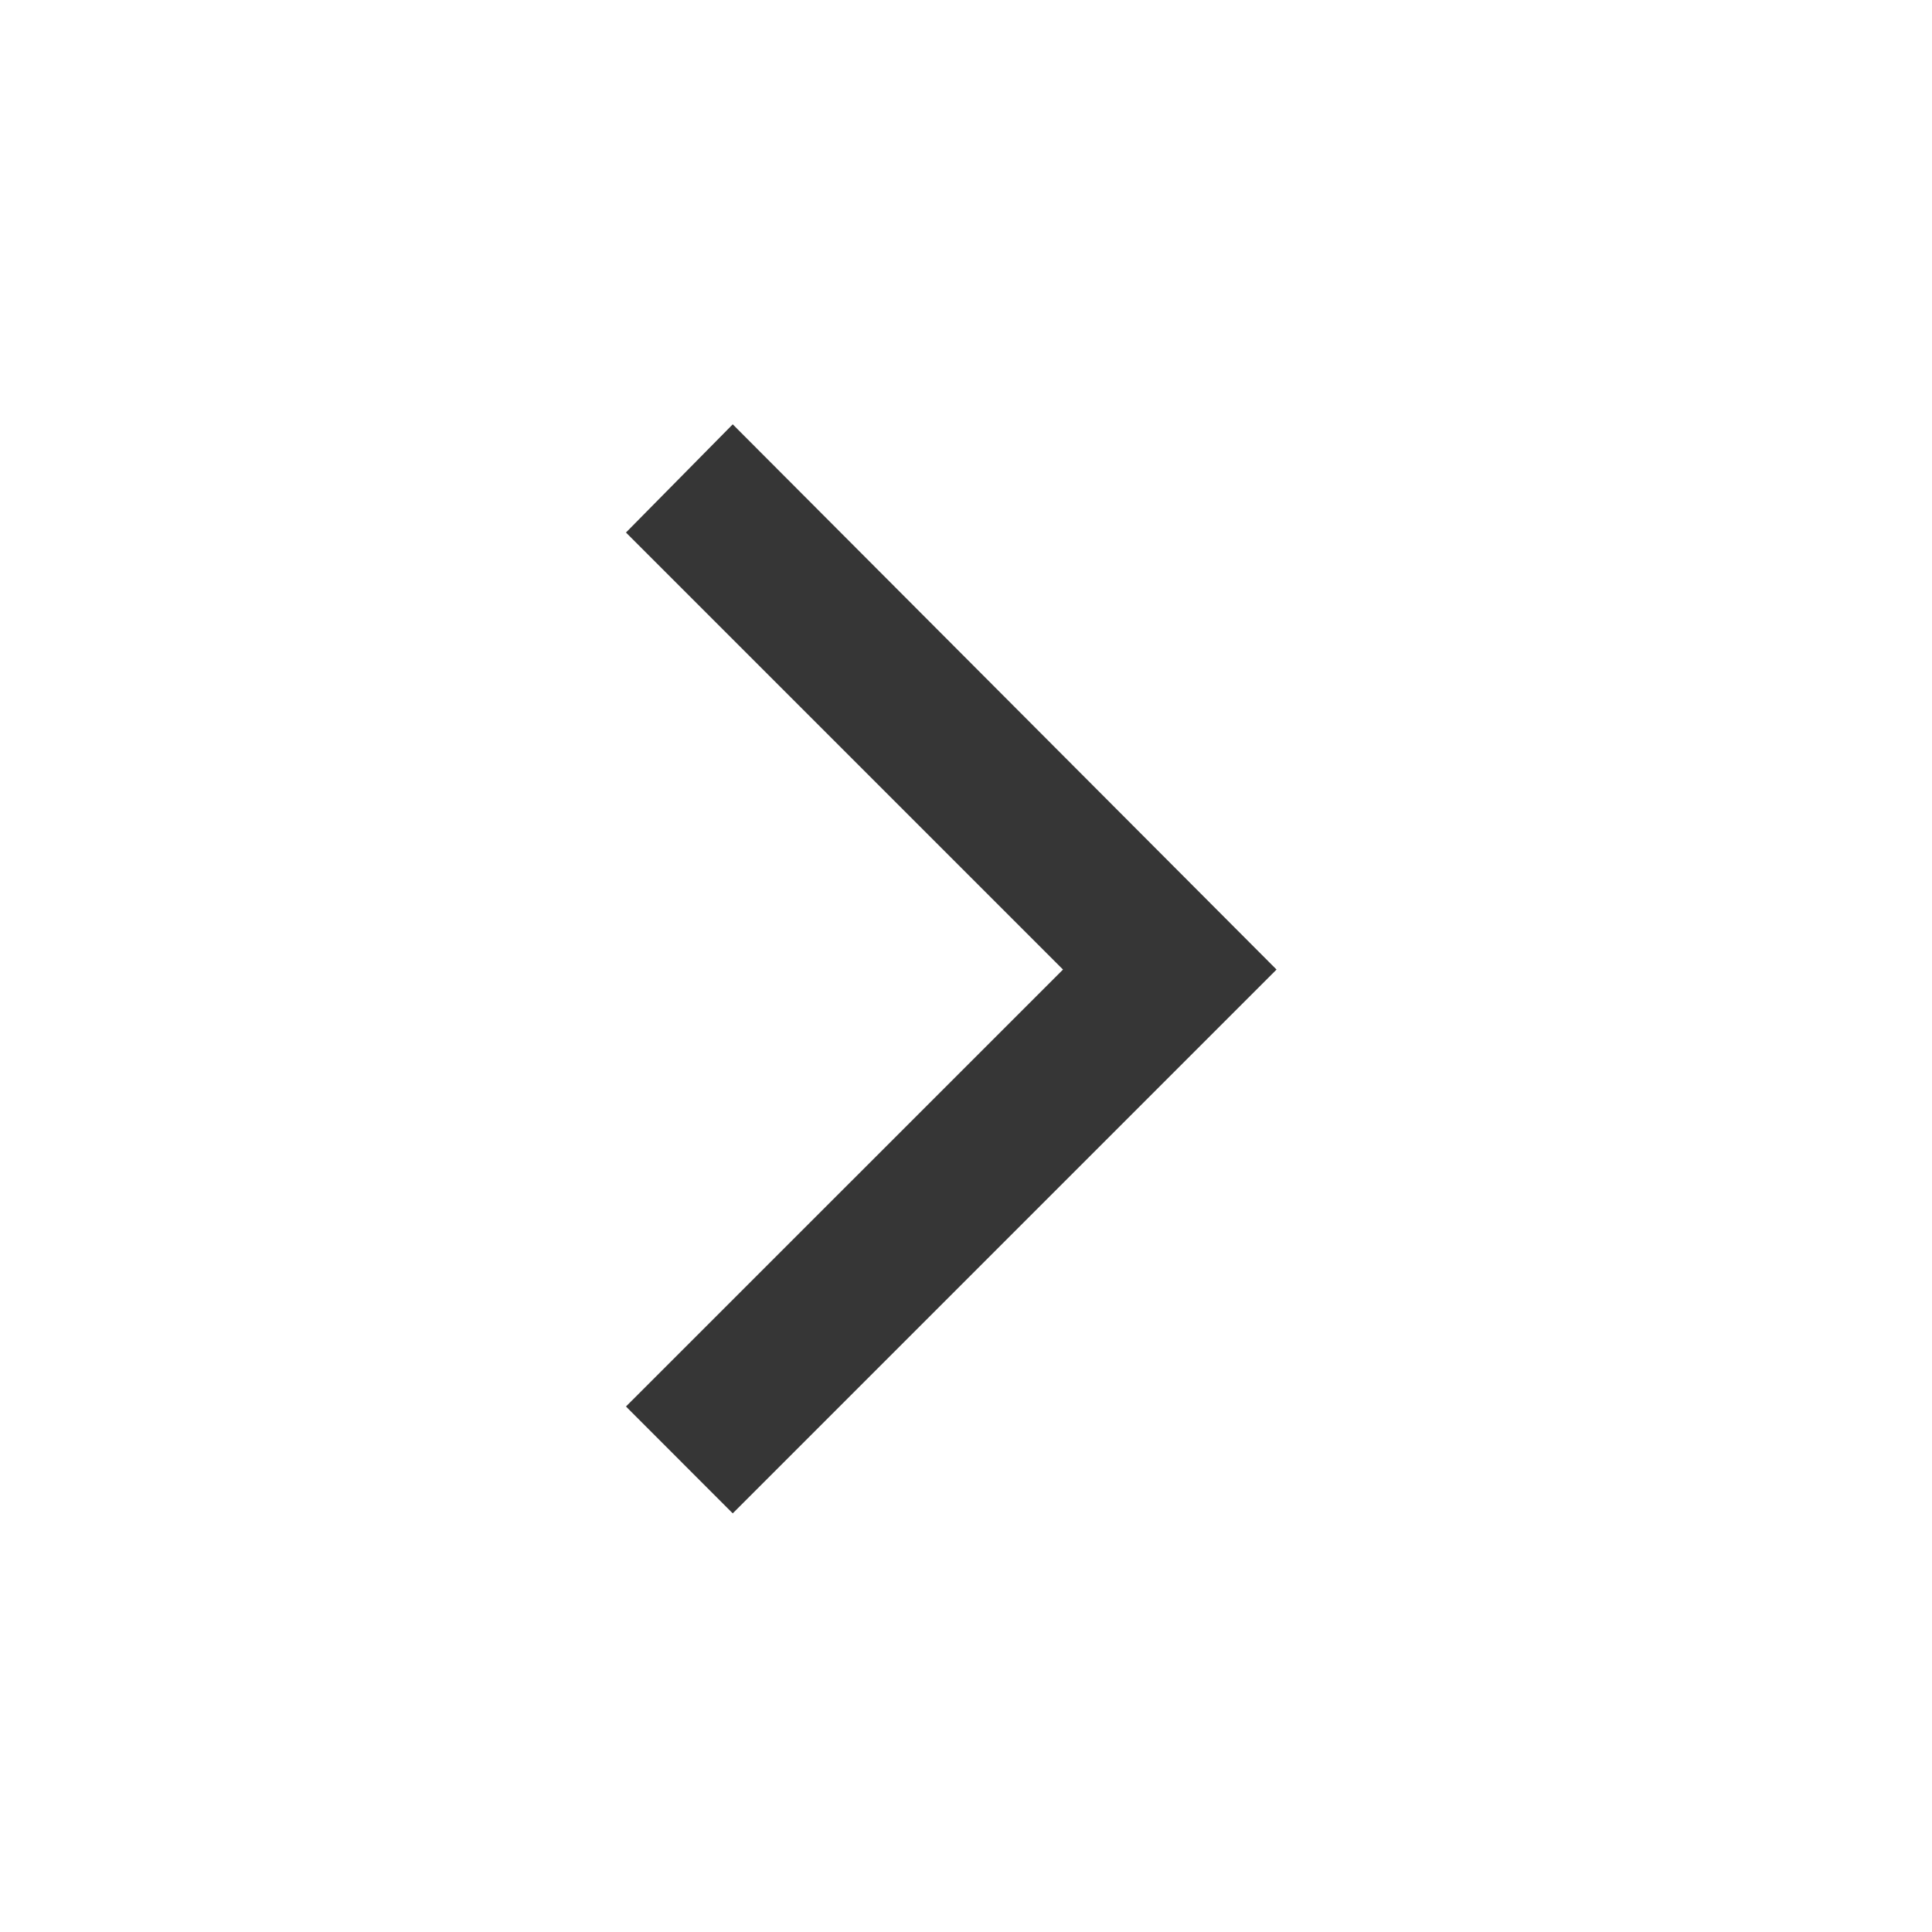 <svg width="19" height="19" viewBox="0 0 19 19" fill="none" xmlns="http://www.w3.org/2000/svg">
<mask id="mask0_757_226" style="mask-type:alpha" maskUnits="userSpaceOnUse" x="0" y="0" width="19" height="19">
<rect x="0.355" y="0.528" width="18" height="18" fill="#F2A4A4"/>
</mask>
<g mask="url(#mask0_757_226)">
<path d="M7.206 14.883L6.156 13.832L10.454 9.535L6.156 5.237L7.206 4.173L12.554 9.535L7.206 14.883Z" fill="#363636"/>
</g>
</svg>
